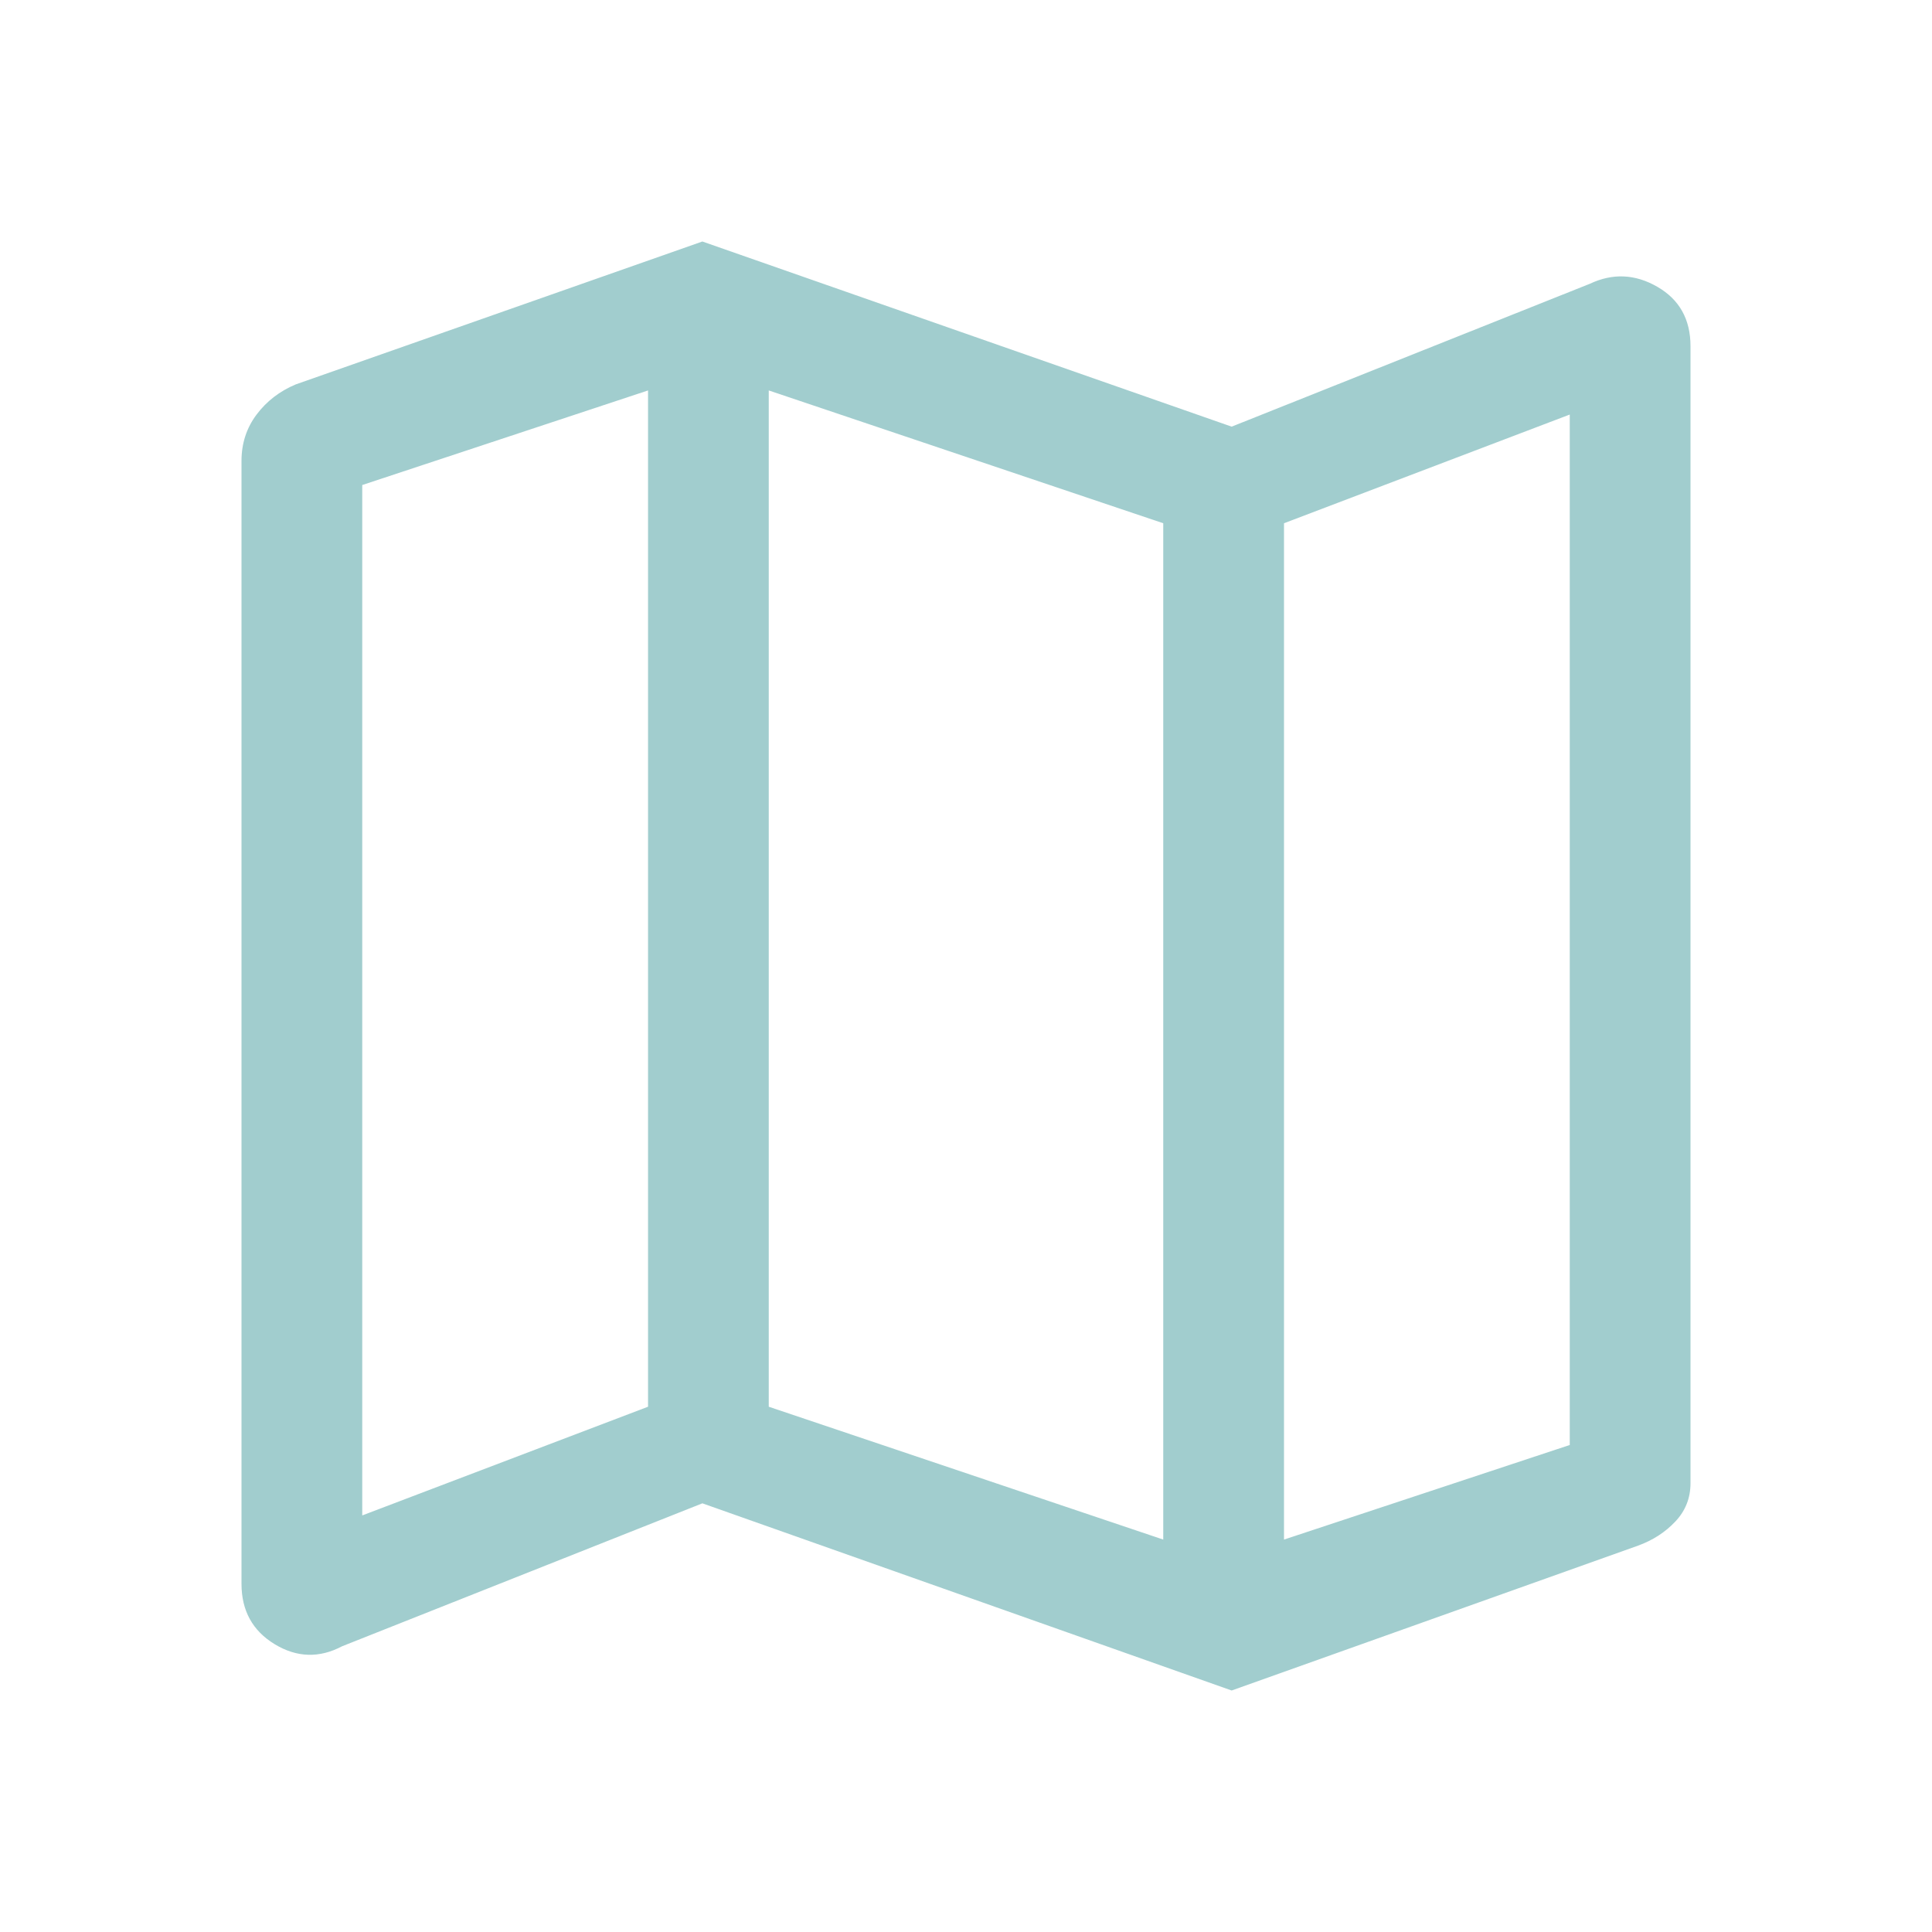 <svg width="42" height="42" viewBox="0 0 42 42" fill="none" xmlns="http://www.w3.org/2000/svg">
<path d="M26.775 36.75L15.269 32.681L7.438 35.788C6.942 36.05 6.453 36.035 5.972 35.744C5.491 35.452 5.25 35.015 5.25 34.431V10.019C5.25 9.64 5.359 9.304 5.578 9.012C5.797 8.721 6.081 8.502 6.431 8.356L15.269 5.25L26.775 9.275L34.562 6.169C35.058 5.935 35.547 5.957 36.028 6.234C36.509 6.511 36.75 6.942 36.75 7.525V32.244C36.75 32.565 36.641 32.842 36.422 33.075C36.203 33.308 35.933 33.483 35.612 33.6L26.775 36.75ZM25.288 33.469V11.375L16.712 8.488V30.581L25.288 33.469ZM27.913 33.469L34.125 31.413V9.012L27.913 11.375V33.469ZM7.875 32.944L14.088 30.581V8.488L7.875 10.544V32.944ZM27.913 11.375V33.469V11.375ZM14.088 8.488V30.581V8.488Z" fill="#A1CDCE"/>
</svg>
